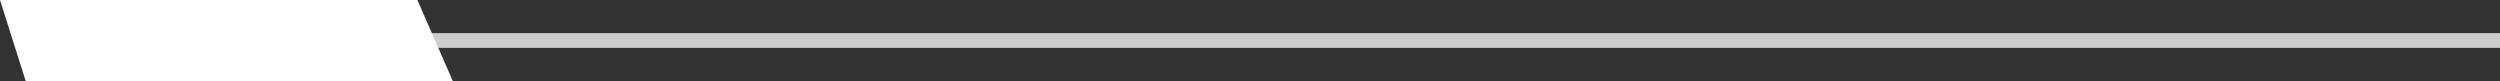 <svg xmlns="http://www.w3.org/2000/svg" width="339.5" height="11" viewBox="0 0 339.5 11">
  <rect x="0" y="0" width="339.5" height="11" fill="#333333" stroke="none"/>
  <g id="Group_1283" data-name="Group 1283" transform="translate(-1052.499 -1274)">
    <line id="Line_7" data-name="Line 7" x2="329.5" transform="translate(1062.499 1279.5)" fill="none" stroke="#ccc" stroke-width="2"/>
    <g id="Group_413" data-name="Group 413" transform="translate(-17.014)">
      <path id="Path_1986" data-name="Path 1986" d="M-3.487,0H53.194L58,11H0Z" transform="translate(1073 1274)" fill="#fff"/>
    </g>
  </g>
</svg>
